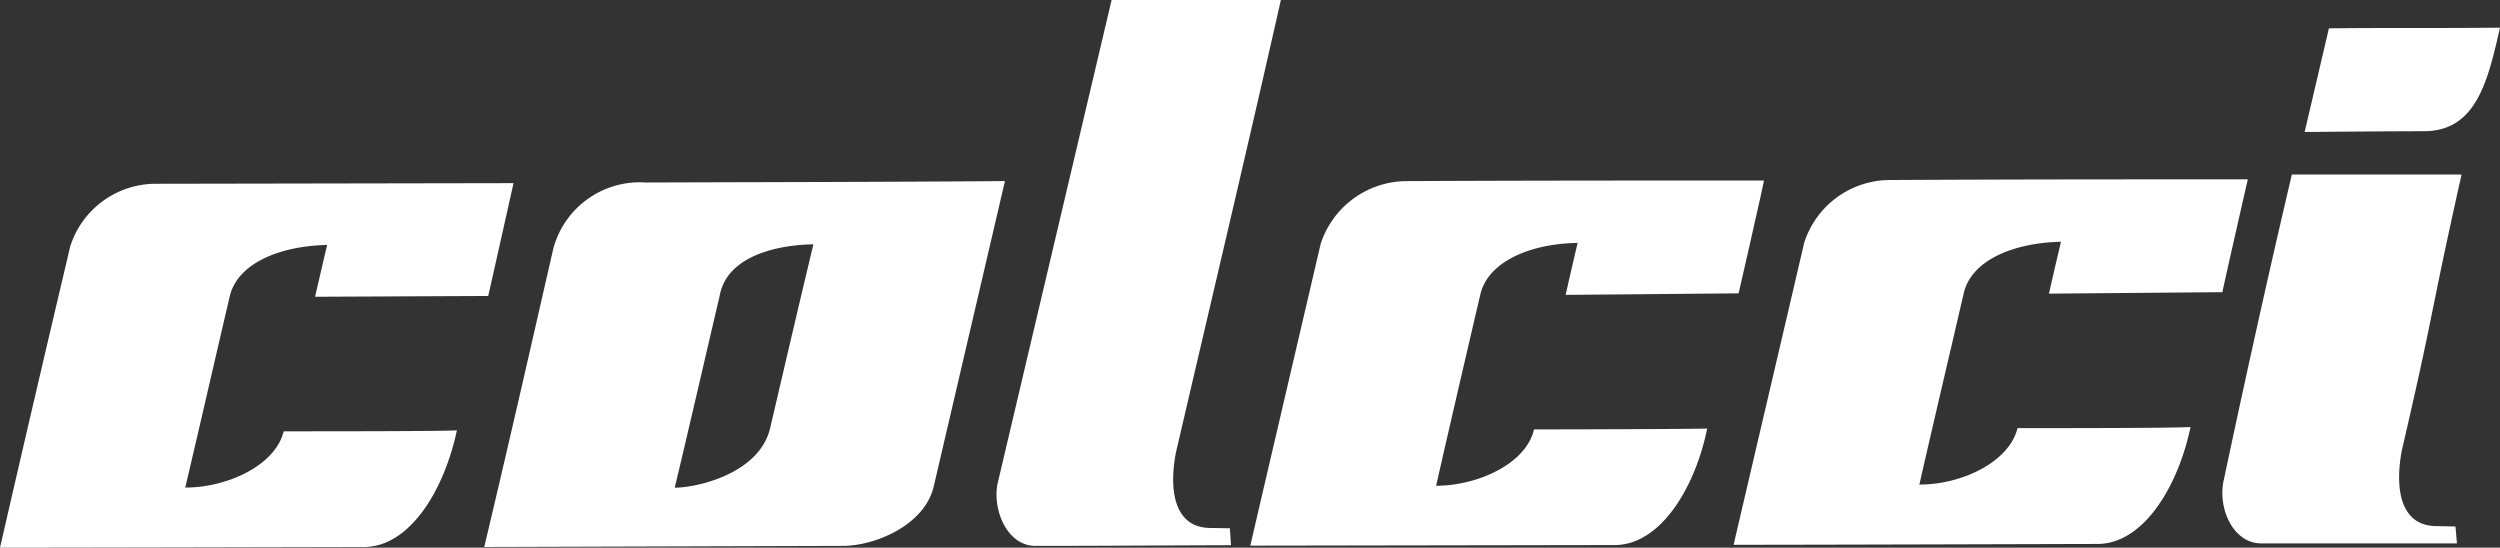 <svg id="colcci" xmlns="http://www.w3.org/2000/svg" width="95.279" height="20.873" viewBox="0 0 95.279 20.873">
  <rect x="0" y="0" width="95.279" height="20.873" fill="#333333" stroke="none"/>
  <g id="c" transform="translate(0 0)">
    <path id="Caminho_182" data-name="Caminho 182" d="M88.759,1.1l-.925,3.95s3.192-.029,4.544-.029c1.983,0,2.435-1.883,2.9-3.947-2.5.026-4.153,0-6.53.026M24.562,6.972A3.412,3.412,0,0,0,21.086,9.5c-.835,3.66-1.767,7.739-2.631,11.367l13.666-.042c1.216,0,3.109-.78,3.463-2.257L38.3,6.921c-4.14.035-10.193.042-13.737.055m1.151,11.638c.729-3.067,1.316-5.63,1.712-7.314C27.706,9.7,29.812,9.342,31,9.333c-.432,1.79-1.158,4.9-1.645,6.988-.393,1.725-2.735,2.28-3.641,2.286M18.606,11.3c0,.019.967-4.311.967-4.3L5.9,7.024A3.424,3.424,0,0,0,2.676,9.413C1.728,13.428.906,16.946,0,20.893c3.289,0,13.311-.026,13.866-.026,1.757,0,3.067-2.18,3.547-4.444-.742.035-4.869.035-6.6.035-.322,1.309-2.17,2.148-3.753,2.144.506-2.144,1.19-5.127,1.693-7.278.3-1.29,1.951-1.935,3.715-1.967-.09.361-.255,1.1-.461,1.973Zm47.654-.1c0,.023.987-4.311.967-4.3-4.379,0-9.006,0-13.669.023A3.46,3.46,0,0,0,50.334,9.31c-1.309,5.608-2.131,9.126-2.683,11.506l13.882-.023c1.754,0,3.07-2.186,3.531-4.44-.735.019-4.869.032-6.6.032-.3,1.309-2.148,2.148-3.731,2.148.487-2.148,1.18-5.134,1.686-7.294.3-1.267,1.935-1.935,3.708-1.961-.087.358-.261,1.109-.458,1.98ZM84.7,11.155c-.019.023.967-4.3.967-4.3-4.392,0-9.013,0-13.682.026a3.437,3.437,0,0,0-3.225,2.393c-.938,4.031-1.77,7.555-2.689,11.509,3.3,0,13.327-.032,13.866-.032,1.754,0,3.073-2.19,3.547-4.456-.738.042-4.872.042-6.594.042-.322,1.316-2.167,2.157-3.741,2.151.49-2.151,1.19-5.127,1.69-7.281.29-1.29,1.935-1.935,3.708-1.973-.087.371-.264,1.106-.458,1.977ZM46.148,20.142c-1.49,0-1.577-1.612-1.332-2.873,1.29-5.546,2.728-11.609,4-17.249H42.365c-1.412,5.991-4.353,18.461-4.353,18.461-.181,1.035.4,2.344,1.451,2.344,2.454,0,4.992-.019,7.452-.026l-.042-.645Zm46.722-.071c-1.487,0-1.577-1.612-1.329-2.9,1.29-5.556,1.006-4.837,2.273-10.5H87.346c-1.412,6-2.612,11.728-2.612,11.728-.193,1.042.39,2.331,1.451,2.331h7.452l-.055-.645Z" transform="translate(0 -0.02)" fill="#fff"/>
  </g>
</svg>

